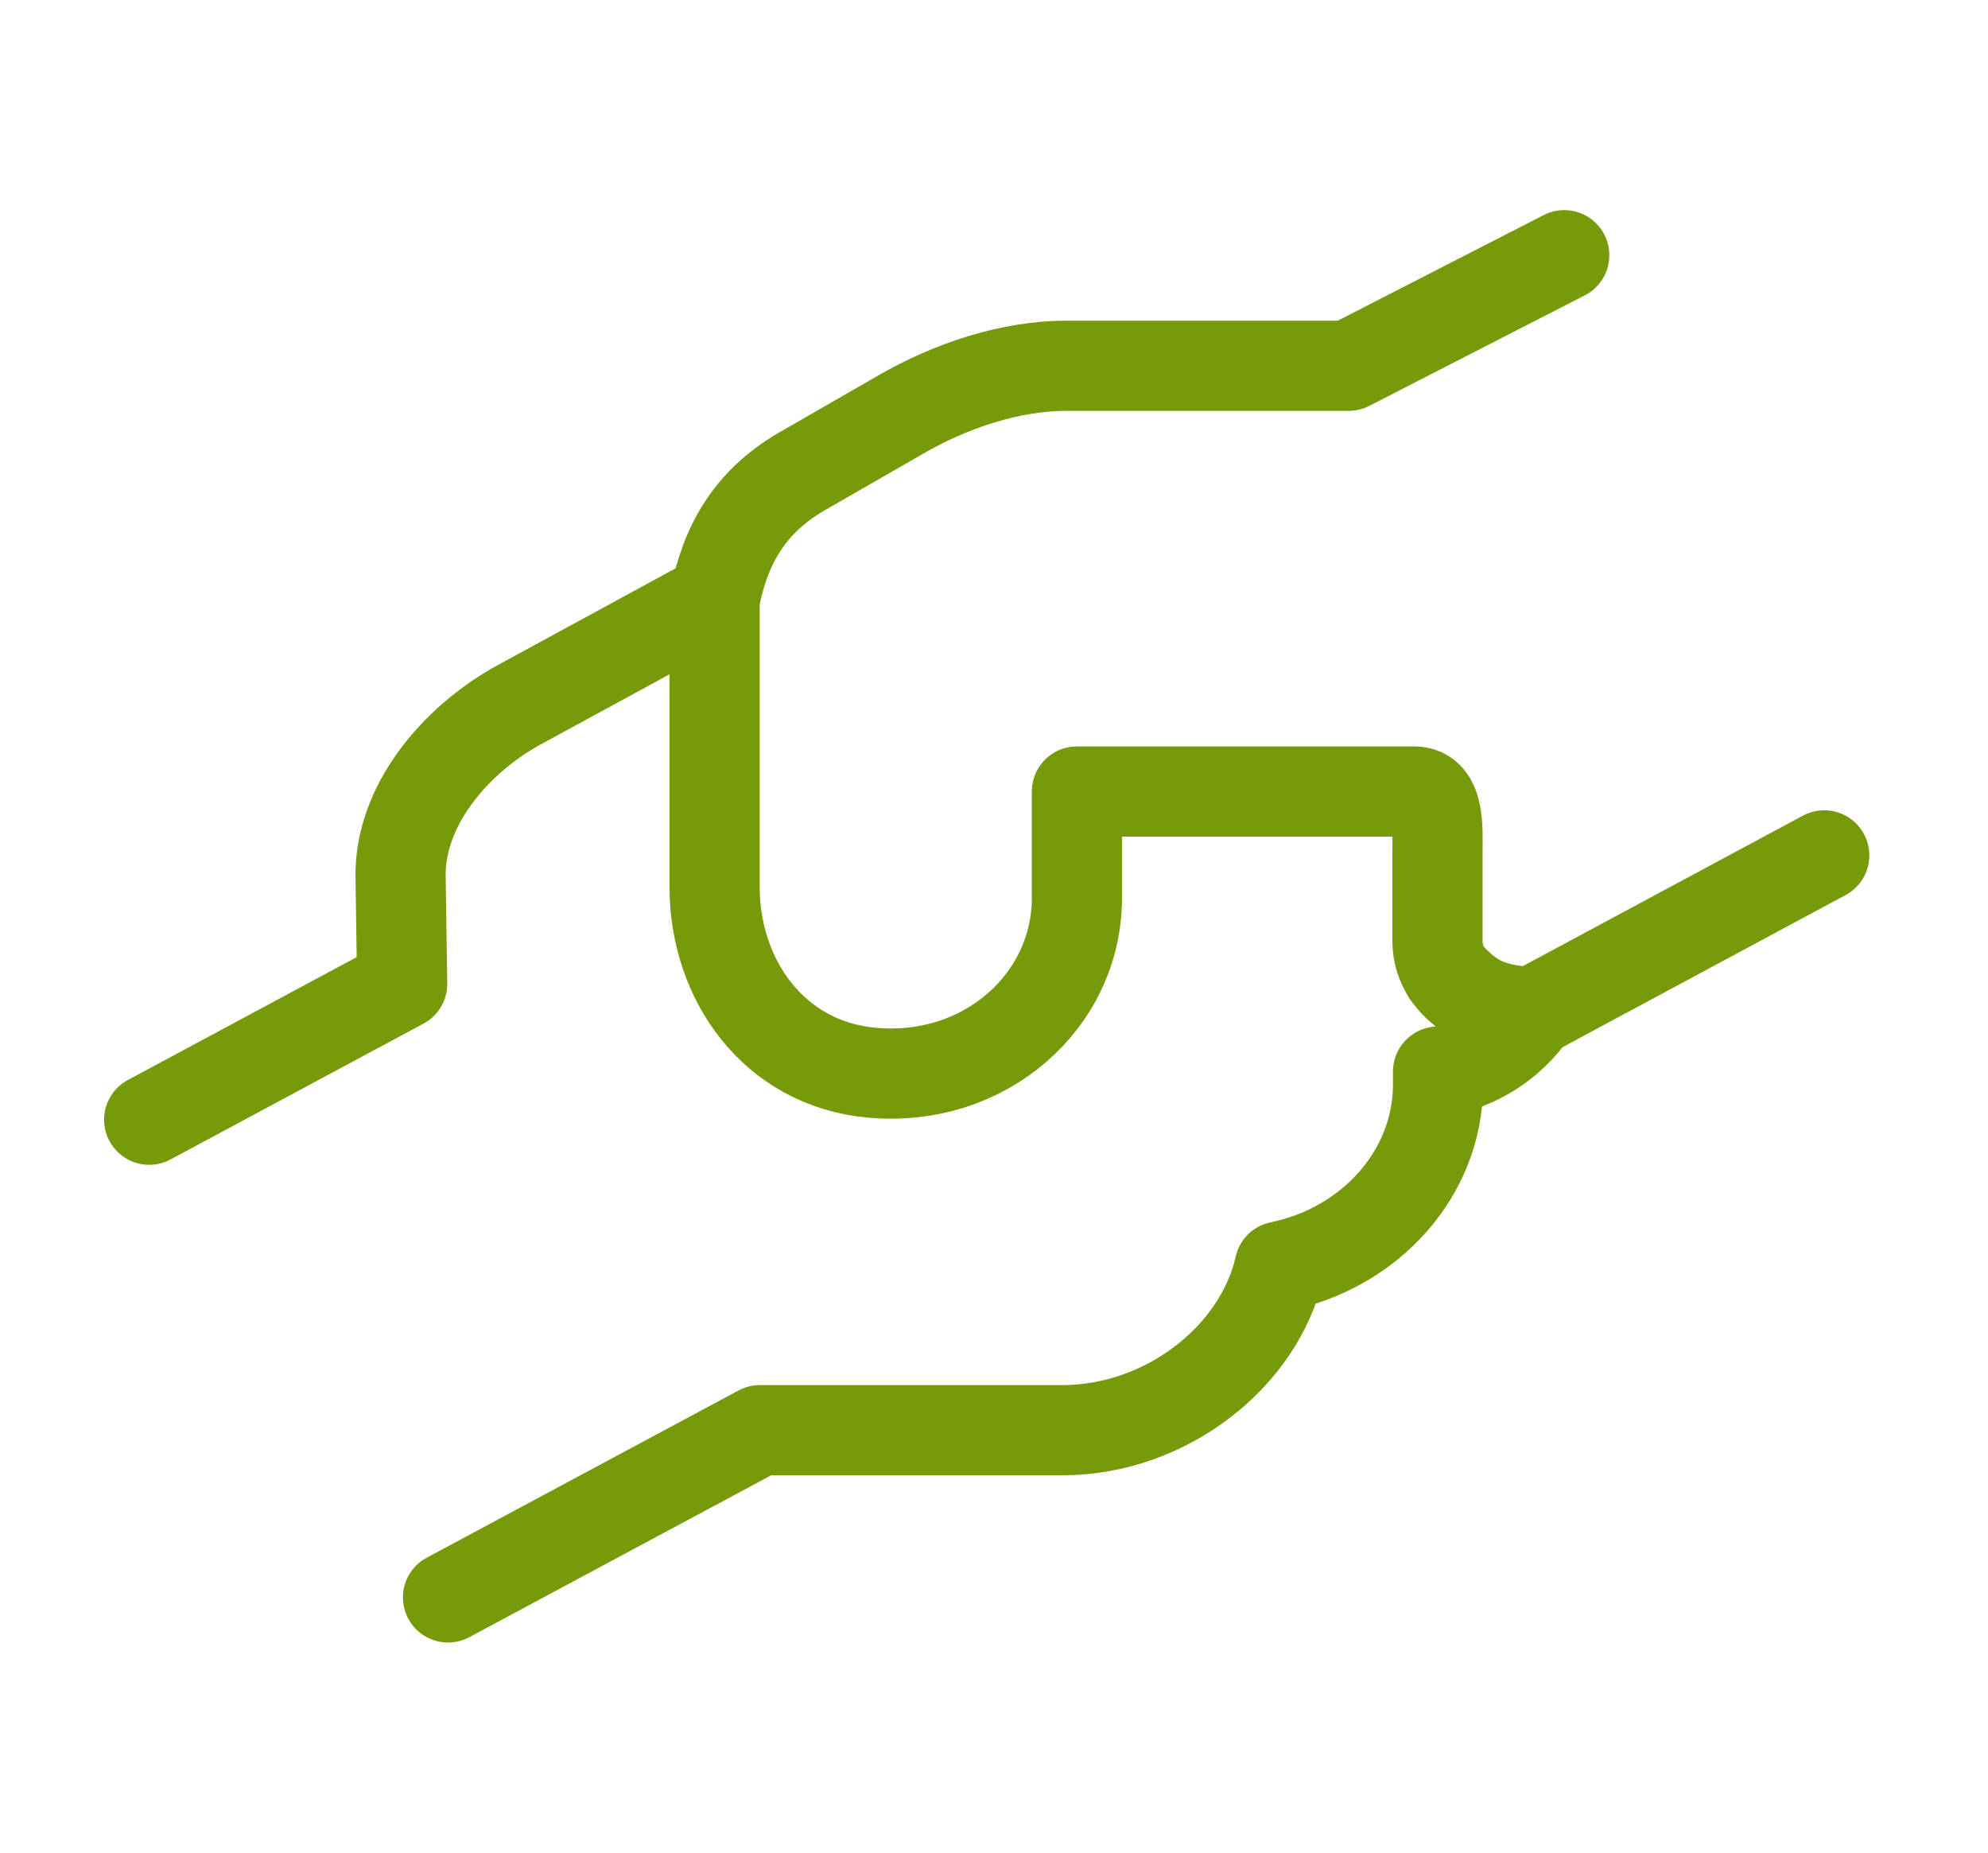 <svg width="44" height="41" viewBox="0 0 44 41" fill="none" xmlns="http://www.w3.org/2000/svg">
<g clip-path="url(#clip0_616_347)">
<path d="M3.302 24.78L8.901 21.774L8.866 19.398C8.844 17.846 10.052 16.394 11.467 15.61L15.757 13.276" stroke="#779A0B" stroke-width="1.996" stroke-miterlimit="22" stroke-linecap="round" stroke-linejoin="round"/>
<path d="M32.029 21.544C32.617 22.197 33.047 22.349 33.92 22.398C33.447 23.072 32.723 23.576 31.828 23.715V24.001C31.828 25.969 30.322 27.62 28.323 28.028C27.875 30.026 25.802 31.651 23.513 31.651H16.818L9.916 35.352" stroke="#779A0B" stroke-width="1.996" stroke-miterlimit="22" stroke-linecap="round" stroke-linejoin="round"/>
<path d="M34.621 5.648L29.85 8.094H23.619C22.337 8.094 21.028 8.545 19.942 9.171L17.737 10.439C16.587 11.109 16.047 12.068 15.816 13.277V19.634C15.816 21.663 17.113 23.546 19.303 23.74C21.81 23.965 23.835 22.143 23.835 19.872V17.517H31.303C31.882 17.517 31.815 18.373 31.815 18.907V20.822C31.815 21.764 32.775 22.398 33.92 22.398L40.375 18.93" stroke="#779A0B" stroke-width="1.996" stroke-miterlimit="22" stroke-linecap="round" stroke-linejoin="round"/>
</g>
<defs>
<clipPath id="clip0_616_347">
<rect width="43.617" height="41" fill="white"/>
</clipPath>
</defs>
</svg>
